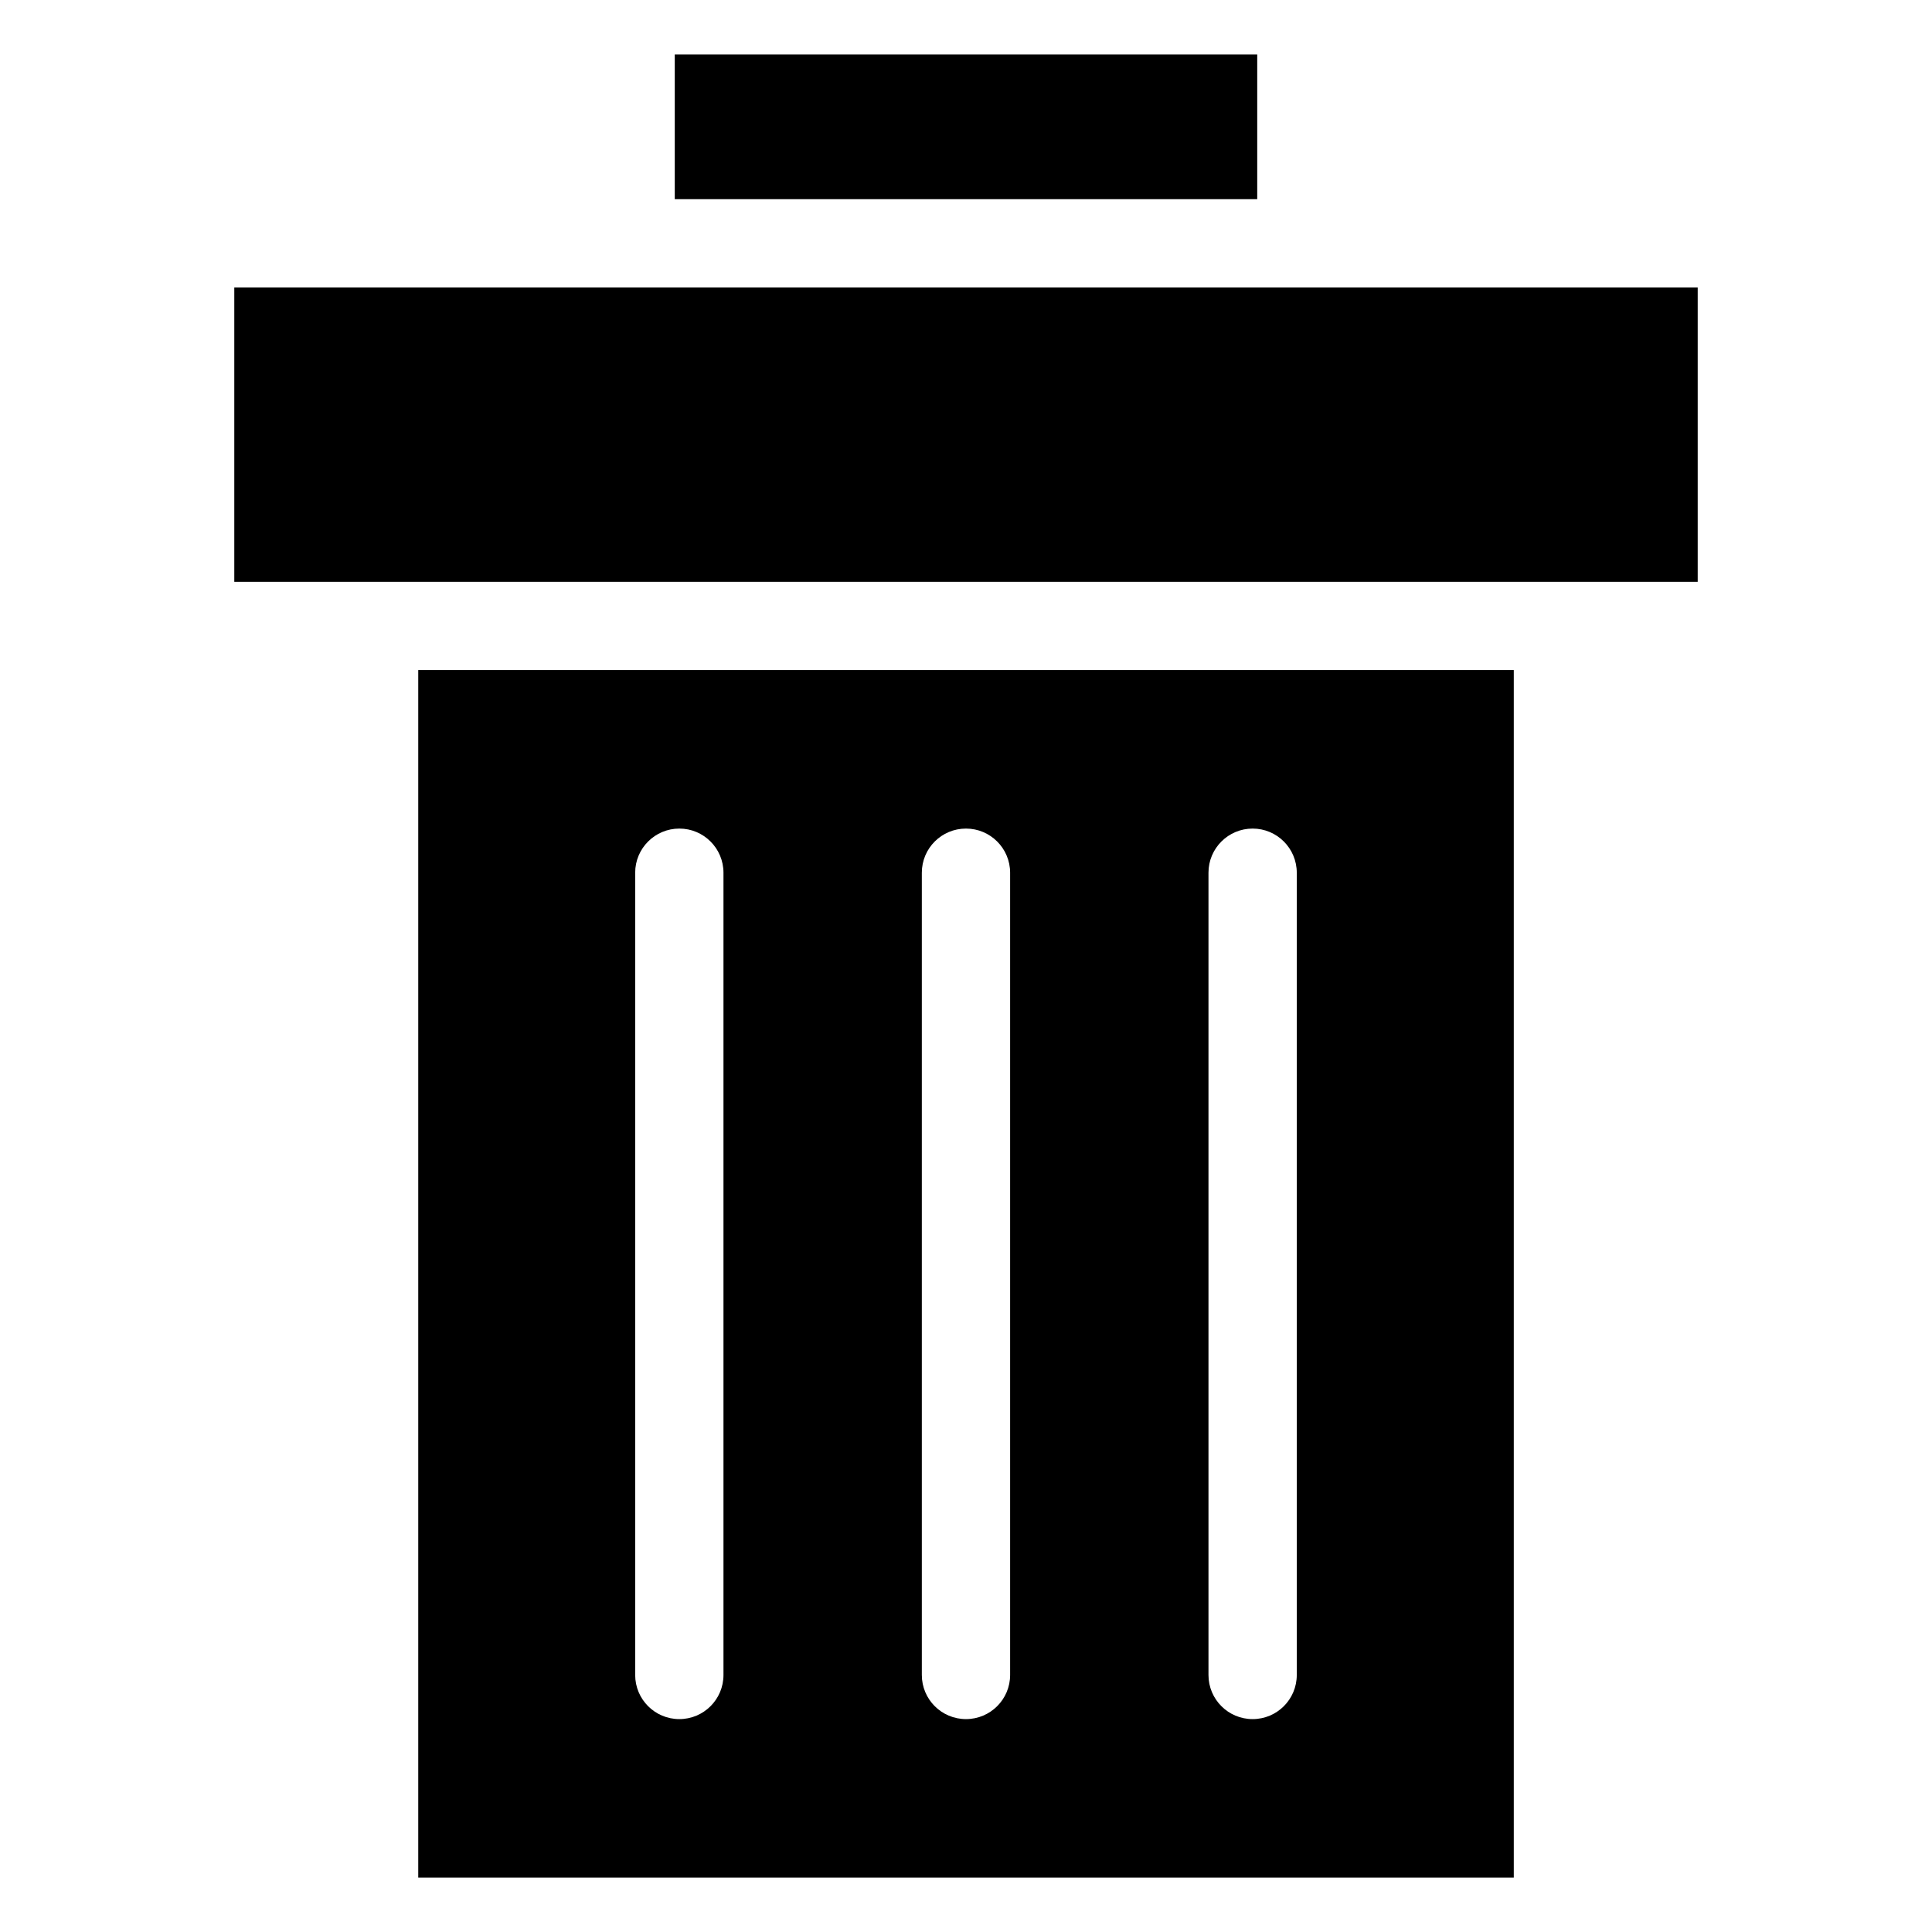 <?xml version="1.0" encoding="UTF-8"?>
<!-- The Best Svg Icon site in the world: iconSvg.co, Visit us! https://iconsvg.co -->
<svg fill="#000000" width="800px" height="800px" version="1.1" viewBox="144 144 512 512" xmlns="http://www.w3.org/2000/svg">
 <path d="m206.09 220.18h387.82v78.004h-387.82zm116.73-61.742h154.36v38.344h-154.36zm222.35 163.14v320h-290.33v-320zm-232.84 53.703c0-6.469 5.246-11.699 11.699-11.699 6.469 0 11.699 5.246 11.699 11.699v212.6c0 6.469-5.231 11.699-11.699 11.699s-11.699-5.231-11.699-11.699zm151.93 0c0-6.469 5.246-11.699 11.699-11.699 6.469 0 11.699 5.246 11.699 11.699v212.6c0 6.469-5.231 11.699-11.699 11.699s-11.699-5.231-11.699-11.699zm-75.965 0c0-6.469 5.231-11.699 11.699-11.699s11.699 5.246 11.699 11.699v212.6c0 6.469-5.246 11.699-11.699 11.699-6.469 0-11.699-5.231-11.699-11.699z" fill-rule="evenodd"/>
</svg>